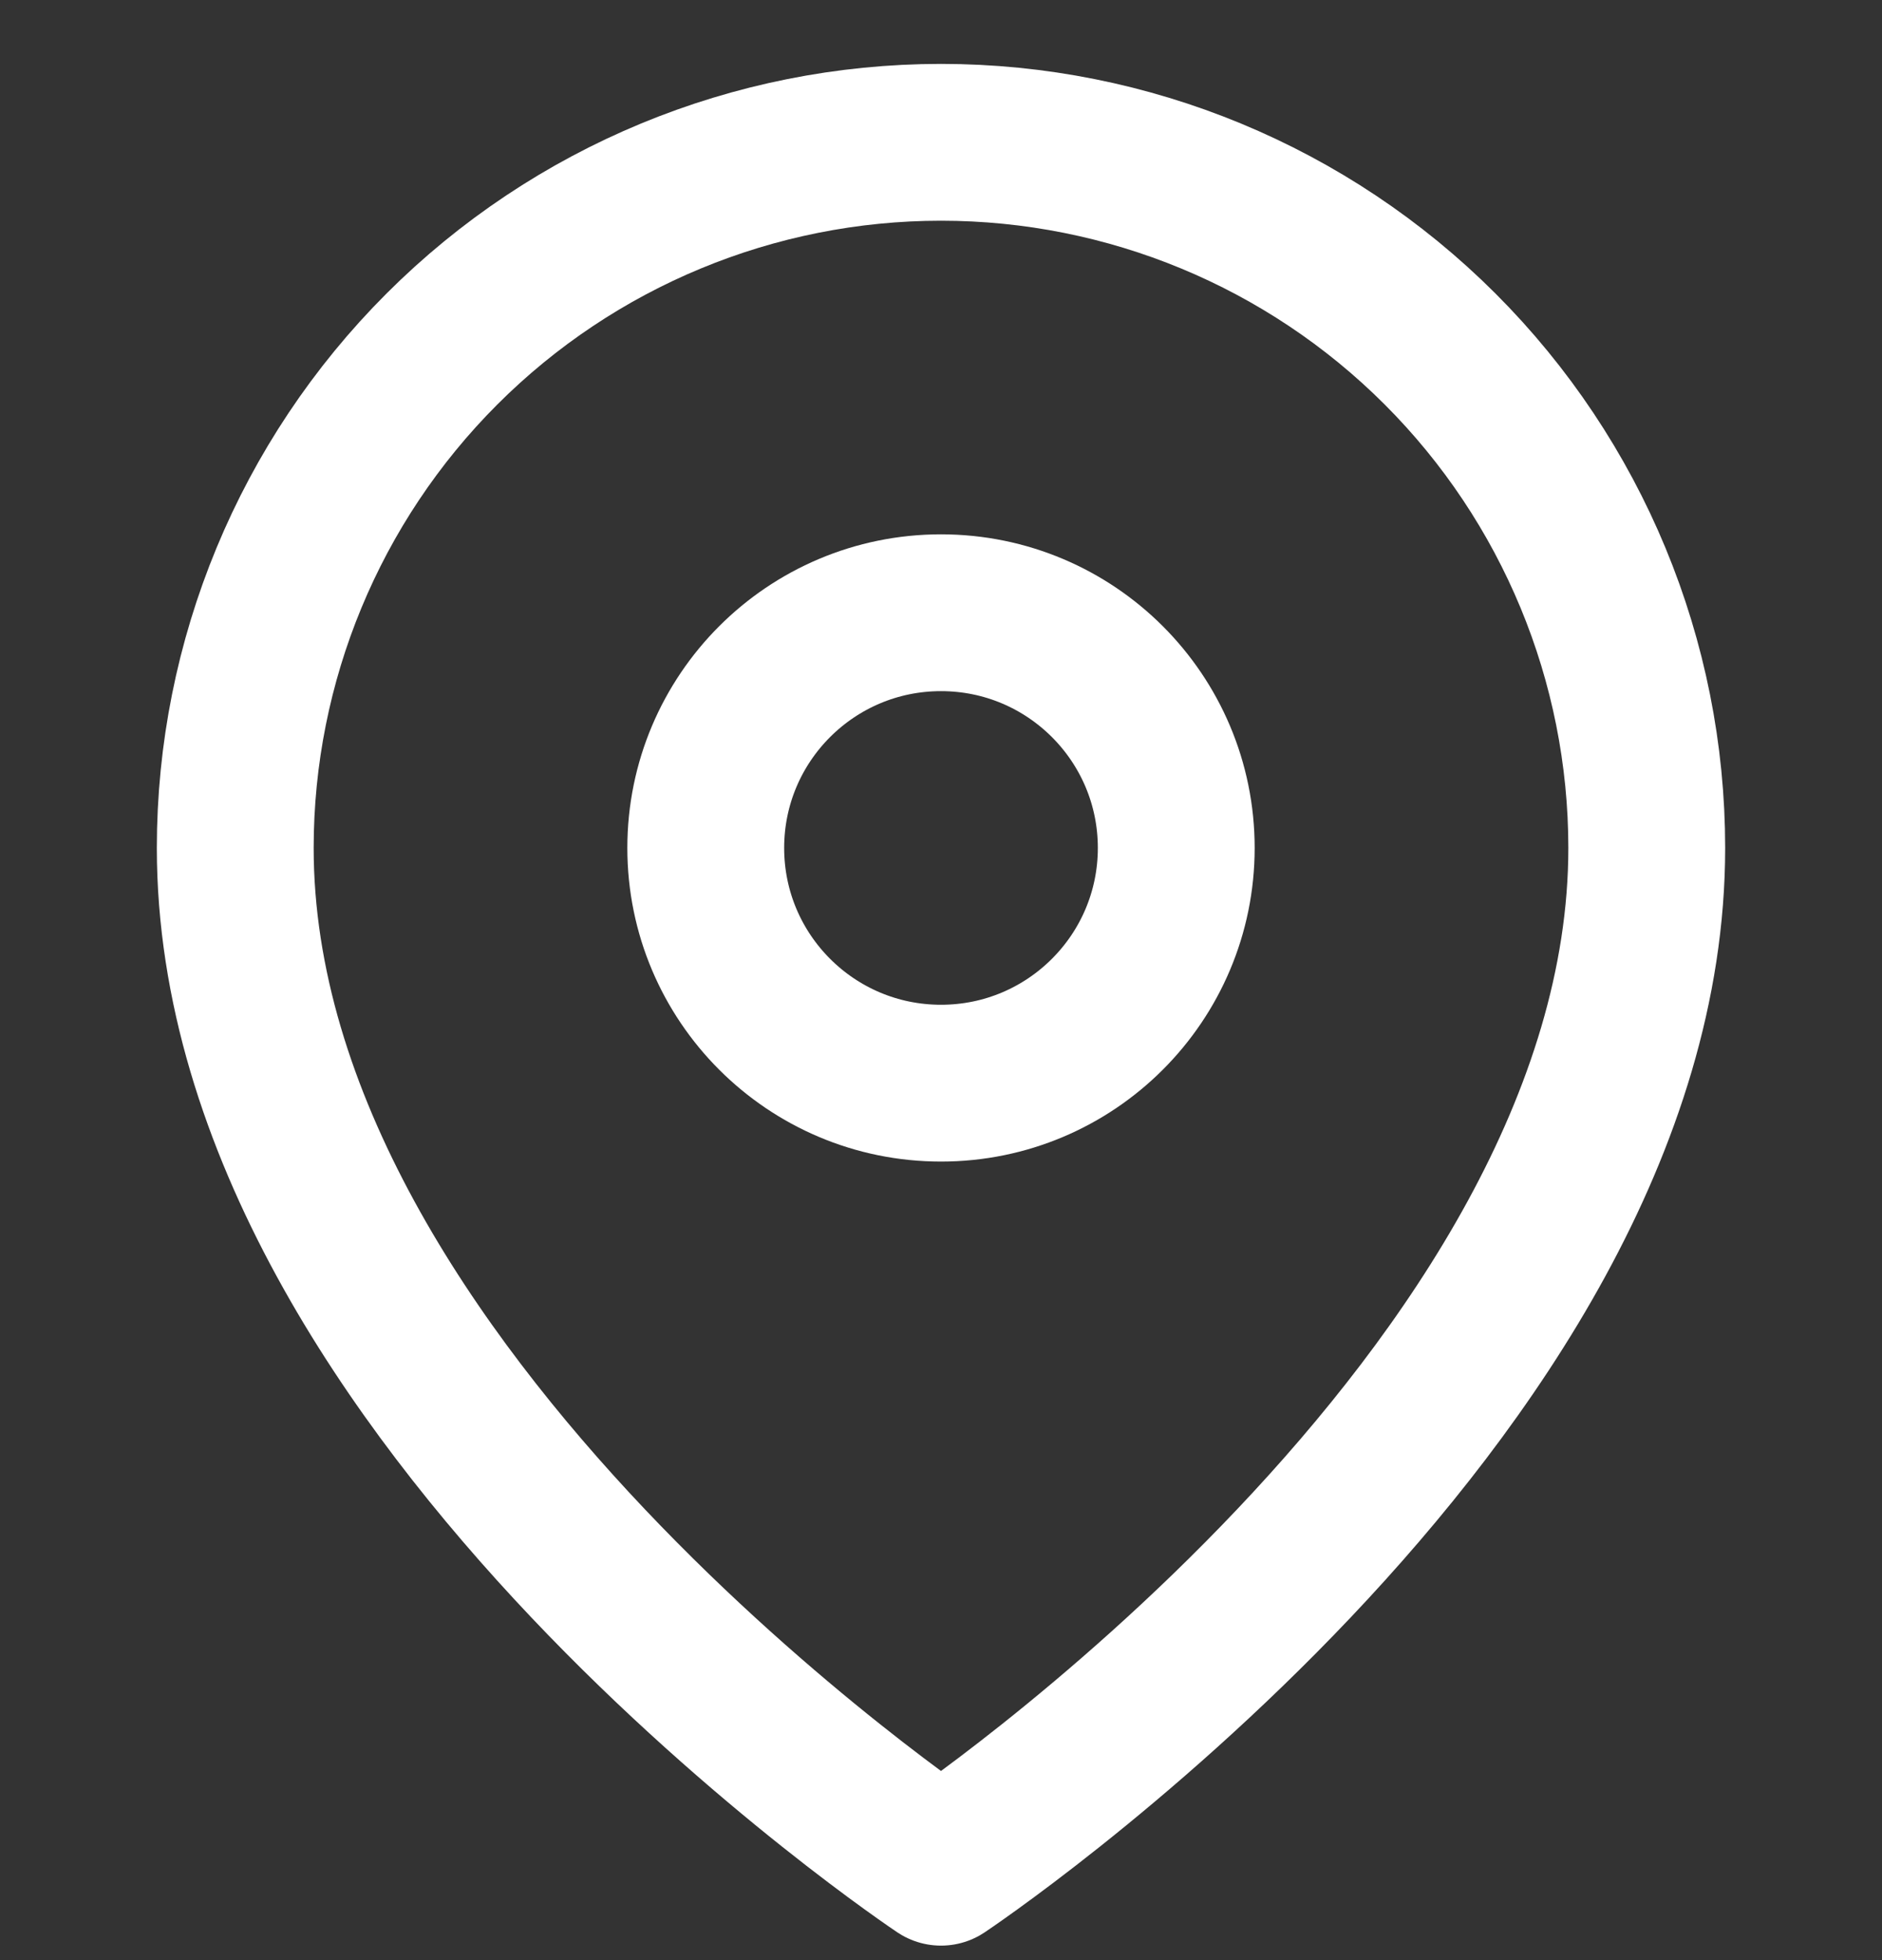 <svg width="24" height="25" viewBox="0 0 24 25" fill="none" xmlns="http://www.w3.org/2000/svg">
<rect x="0" y="0" width="24" height="25" fill="#333333" stroke="none"/>
<path d="M21 10.815C21 17.815 12 23.815 12 23.815C12 23.815 3 17.815 3 10.815C3 8.428 3.948 6.139 5.636 4.451C7.324 2.763 9.613 1.815 12 1.815C14.387 1.815 16.676 2.763 18.364 4.451C20.052 6.139 21 8.428 21 10.815Z" stroke="white" stroke-width="2" stroke-linecap="round" stroke-linejoin="round"/>
<path d="M12 13.815C13.657 13.815 15 12.472 15 10.815C15 9.158 13.657 7.815 12 7.815C10.343 7.815 9 9.158 9 10.815C9 12.472 10.343 13.815 12 13.815Z" stroke="white" stroke-width="2" stroke-linecap="round" stroke-linejoin="round"/>
</svg>
